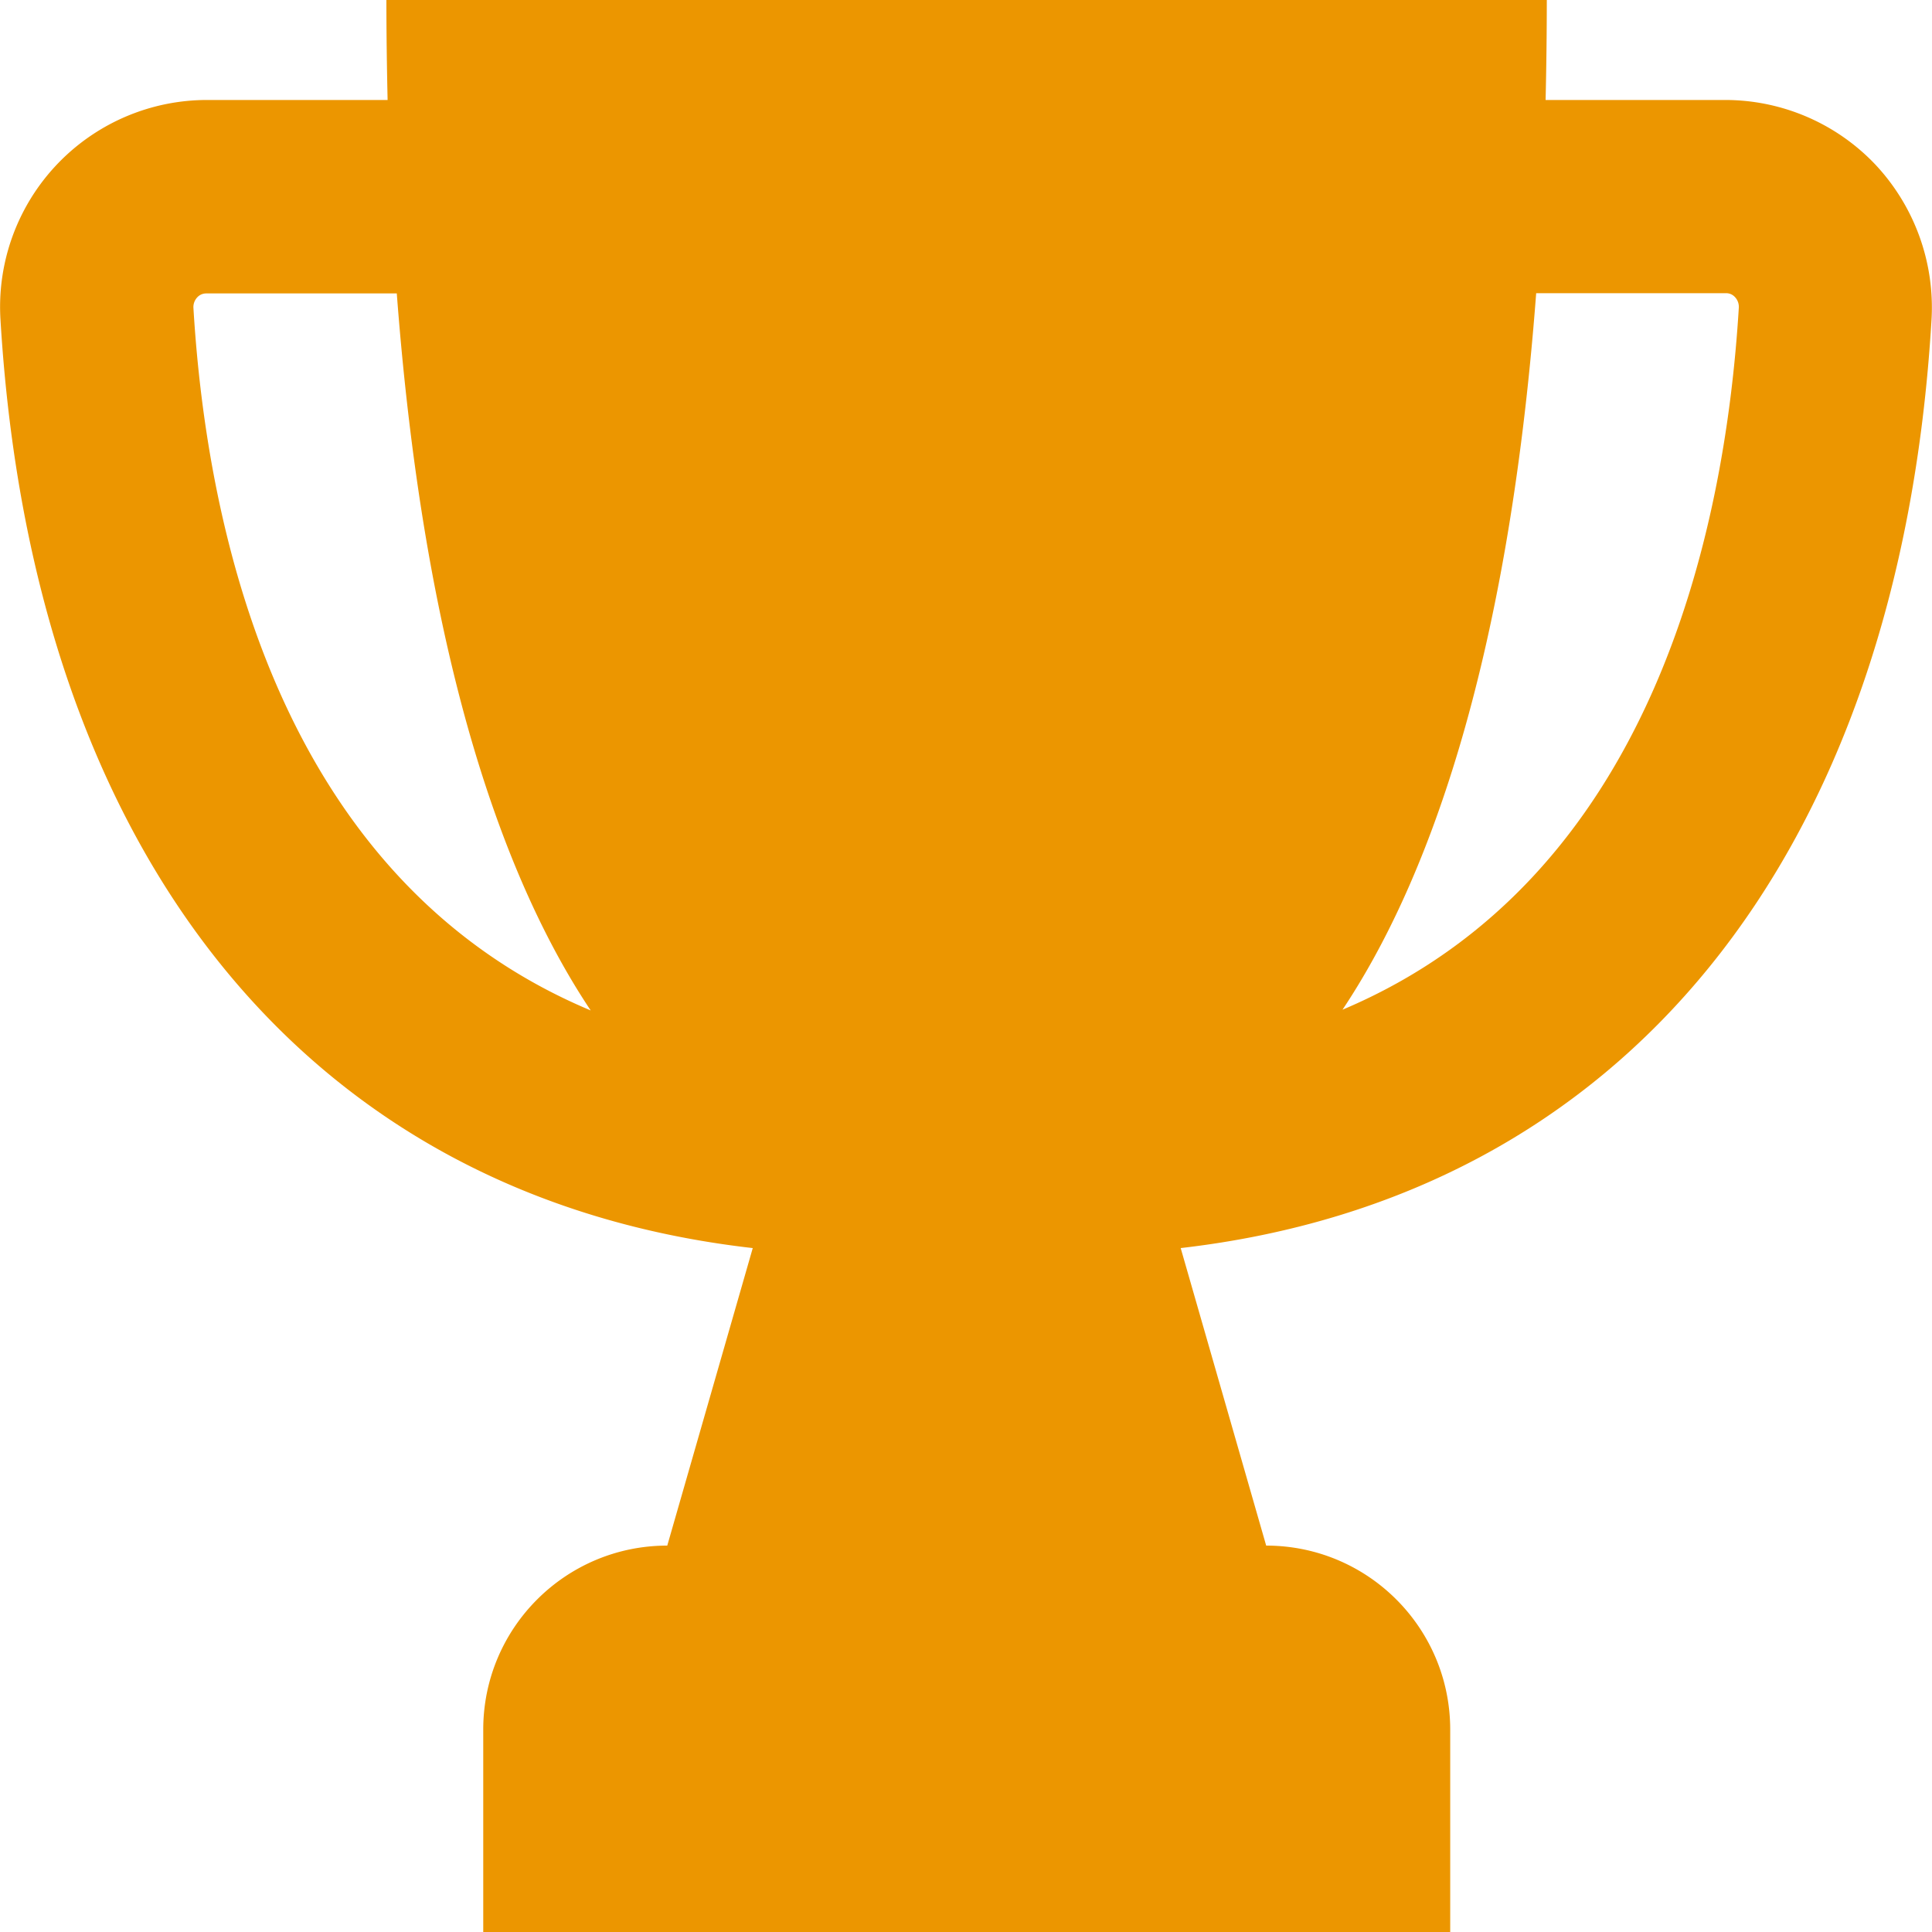 <svg width="16" height="16" fill="none" xmlns="http://www.w3.org/2000/svg"><g clip-path="url(#clip0_179_3982)"><path d="M15.532 1.364A1.714 1.714 0 0014.29.828H12.8A36.9 36.9 0 0012.81 0H3.2c0 .284.004.56.01.828h-1.5a1.714 1.714 0 00-1.706 1.82c.268 4.468 2.574 7.272 6.23 7.688L5.526 12.8c-.842 0-1.524.682-1.524 1.524V16h8.008v-1.676c0-.842-.682-1.524-1.524-1.524l-.708-2.464c3.648-.42 5.952-3.222 6.218-7.688a1.73 1.73 0 00-.464-1.284zM1.602 2.552a.118.118 0 01.032-.09c.03-.032.066-.032.076-.032h1.576c.238 3.146.932 4.93 1.606 5.938-2.566-1.076-3.178-3.95-3.29-5.816zm9.516 5.81c.674-1.01 1.366-2.792 1.604-5.934h1.57c.012 0 .046 0 .076.032a.118.118 0 01.032.09c-.114 1.866-.724 4.732-3.282 5.812z" fill="#EC9600"/></g><defs><clipPath id="clip0_179_3982"><path fill="#fff" d="M0 0h16v16H0z"/></clipPath></defs></svg>